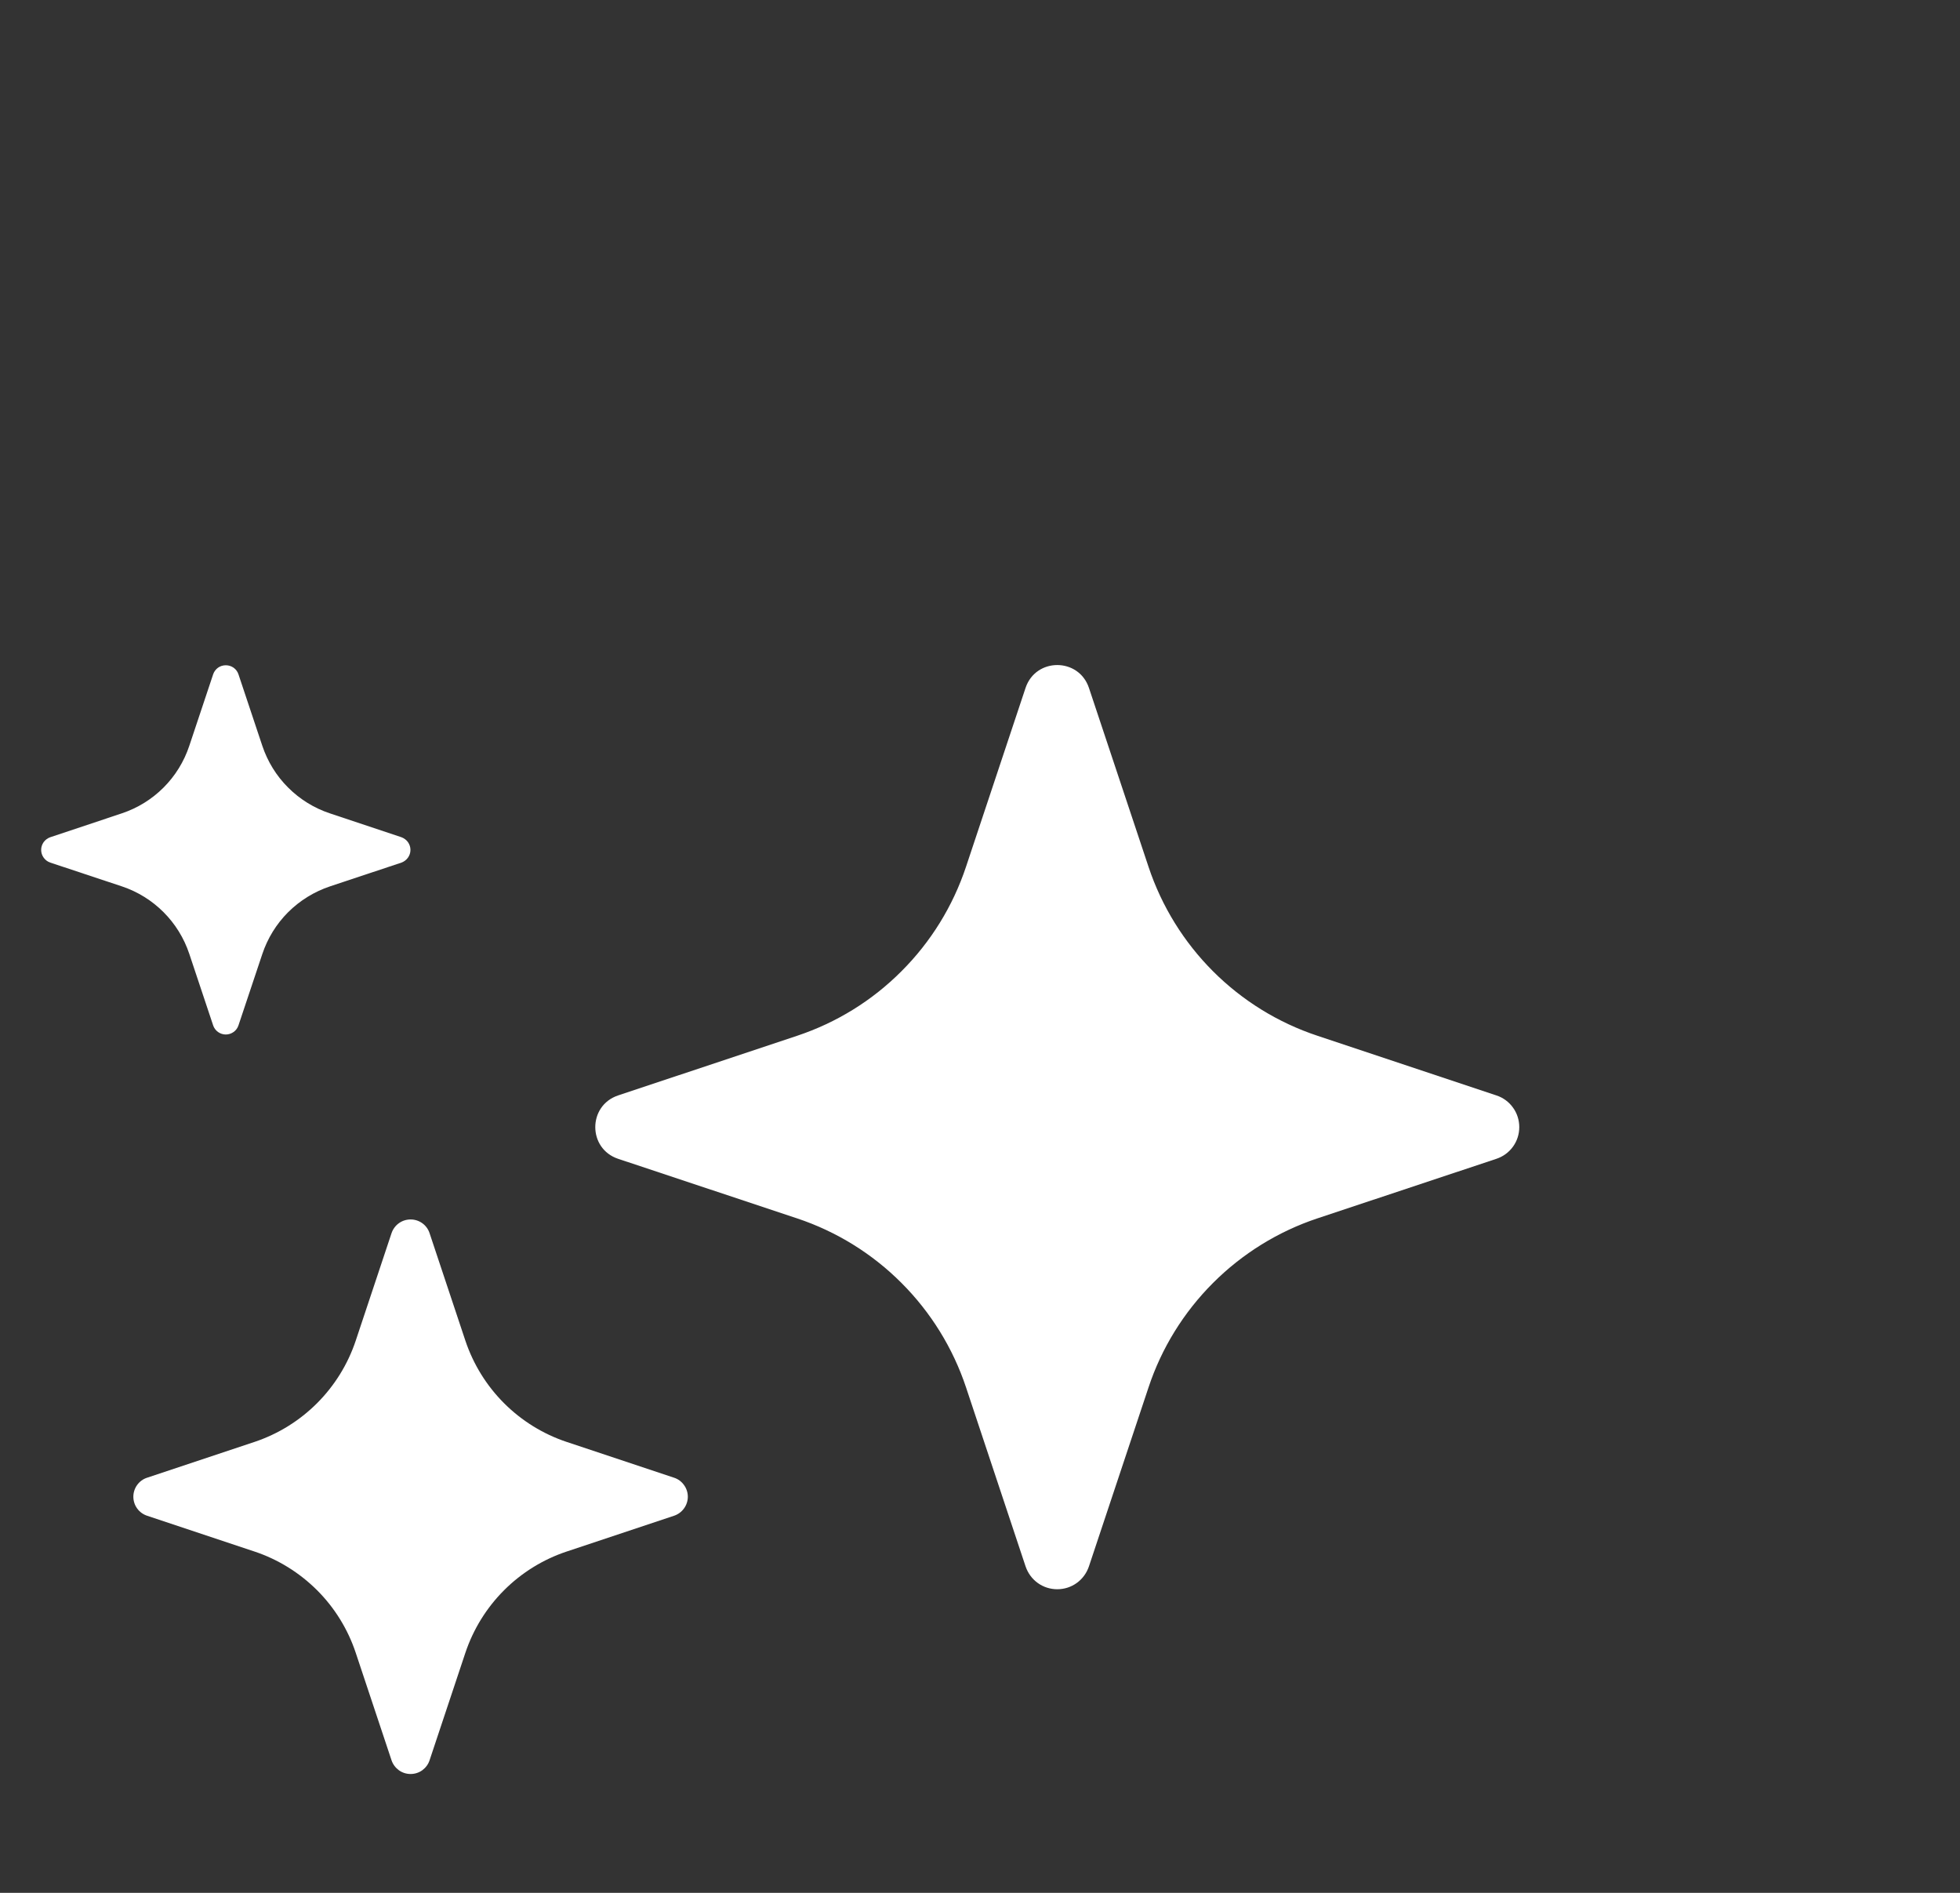 <svg width="29" height="28" viewBox="0 0 29 28" fill="none" xmlns="http://www.w3.org/2000/svg">
<rect x="0" y="0" width="29" height="28" fill="#333333" stroke="none"/>
<g clip-path="url(#clip0_1433_8345)">
<path d="M9.146 17.142C8.695 16.991 8.695 16.355 9.146 16.204L11.794 15.322C12.376 15.128 12.905 14.802 13.338 14.367C13.772 13.934 14.099 13.405 14.293 12.822L15.174 10.176C15.325 9.725 15.961 9.725 16.112 10.176L16.994 12.824C17.188 13.406 17.515 13.935 17.948 14.368C18.382 14.802 18.911 15.129 19.494 15.322L22.14 16.204C22.239 16.236 22.325 16.299 22.386 16.384C22.447 16.468 22.479 16.569 22.479 16.673C22.479 16.777 22.447 16.878 22.386 16.962C22.325 17.047 22.239 17.109 22.14 17.142L19.492 18.023C18.91 18.217 18.382 18.544 17.948 18.978C17.514 19.412 17.187 19.94 16.994 20.522L16.112 23.17C16.079 23.268 16.017 23.355 15.932 23.416C15.848 23.477 15.747 23.509 15.643 23.509C15.539 23.509 15.438 23.477 15.354 23.416C15.269 23.355 15.207 23.268 15.174 23.17L14.293 20.522C14.099 19.94 13.772 19.412 13.338 18.978C12.905 18.544 12.376 18.217 11.794 18.023L9.146 17.142ZM2.177 22.422C2.117 22.402 2.066 22.365 2.029 22.314C1.993 22.264 1.973 22.203 1.973 22.14C1.973 22.078 1.993 22.017 2.029 21.967C2.066 21.916 2.117 21.878 2.177 21.859L3.765 21.33C4.473 21.093 5.028 20.538 5.264 19.83L5.793 18.242C5.813 18.183 5.851 18.131 5.901 18.095C5.952 18.058 6.013 18.039 6.075 18.039C6.137 18.039 6.198 18.058 6.249 18.095C6.299 18.131 6.337 18.183 6.356 18.242L6.885 19.83C7.002 20.18 7.198 20.497 7.458 20.757C7.718 21.017 8.036 21.214 8.385 21.33L9.973 21.859C10.032 21.878 10.084 21.916 10.12 21.967C10.157 22.017 10.177 22.078 10.177 22.14C10.177 22.203 10.157 22.264 10.12 22.314C10.084 22.365 10.032 22.402 9.973 22.422L8.385 22.951C8.036 23.067 7.718 23.264 7.458 23.524C7.198 23.784 7.002 24.101 6.885 24.451L6.356 26.039C6.337 26.098 6.299 26.149 6.249 26.186C6.198 26.223 6.137 26.242 6.075 26.242C6.013 26.242 5.952 26.223 5.901 26.186C5.851 26.149 5.813 26.098 5.793 26.039L5.264 24.451C5.148 24.101 4.952 23.784 4.692 23.524C4.431 23.264 4.114 23.067 3.765 22.951L2.177 22.422ZM0.743 12.76C0.704 12.746 0.67 12.721 0.646 12.687C0.622 12.654 0.609 12.614 0.609 12.572C0.609 12.531 0.622 12.491 0.646 12.457C0.67 12.424 0.704 12.399 0.743 12.385L1.801 12.032C2.274 11.875 2.644 11.505 2.801 11.032L3.154 9.974C3.167 9.935 3.193 9.901 3.226 9.877C3.26 9.853 3.3 9.841 3.341 9.841C3.382 9.841 3.422 9.853 3.456 9.877C3.49 9.901 3.515 9.935 3.528 9.974L3.881 11.032C3.959 11.265 4.089 11.477 4.263 11.65C4.437 11.824 4.649 11.955 4.882 12.032L5.94 12.385C5.978 12.399 6.012 12.424 6.036 12.457C6.06 12.491 6.073 12.531 6.073 12.572C6.073 12.614 6.06 12.654 6.036 12.687C6.012 12.721 5.978 12.746 5.94 12.76L4.882 13.112C4.649 13.19 4.437 13.321 4.263 13.494C4.089 13.668 3.959 13.88 3.881 14.113L3.528 15.169C3.515 15.208 3.49 15.242 3.456 15.266C3.422 15.29 3.382 15.303 3.341 15.303C3.3 15.303 3.26 15.29 3.226 15.266C3.193 15.242 3.167 15.208 3.154 15.169L2.801 14.111C2.644 13.639 2.274 13.268 1.801 13.111L0.744 12.76L0.743 12.76Z" fill="white"/>
</g>
<defs>
<clipPath id="clip0_1433_8345">
<rect width="28" height="28" fill="white" transform="translate(0.607 27.991) rotate(-90)"/>
</clipPath>
</defs>
</svg>
